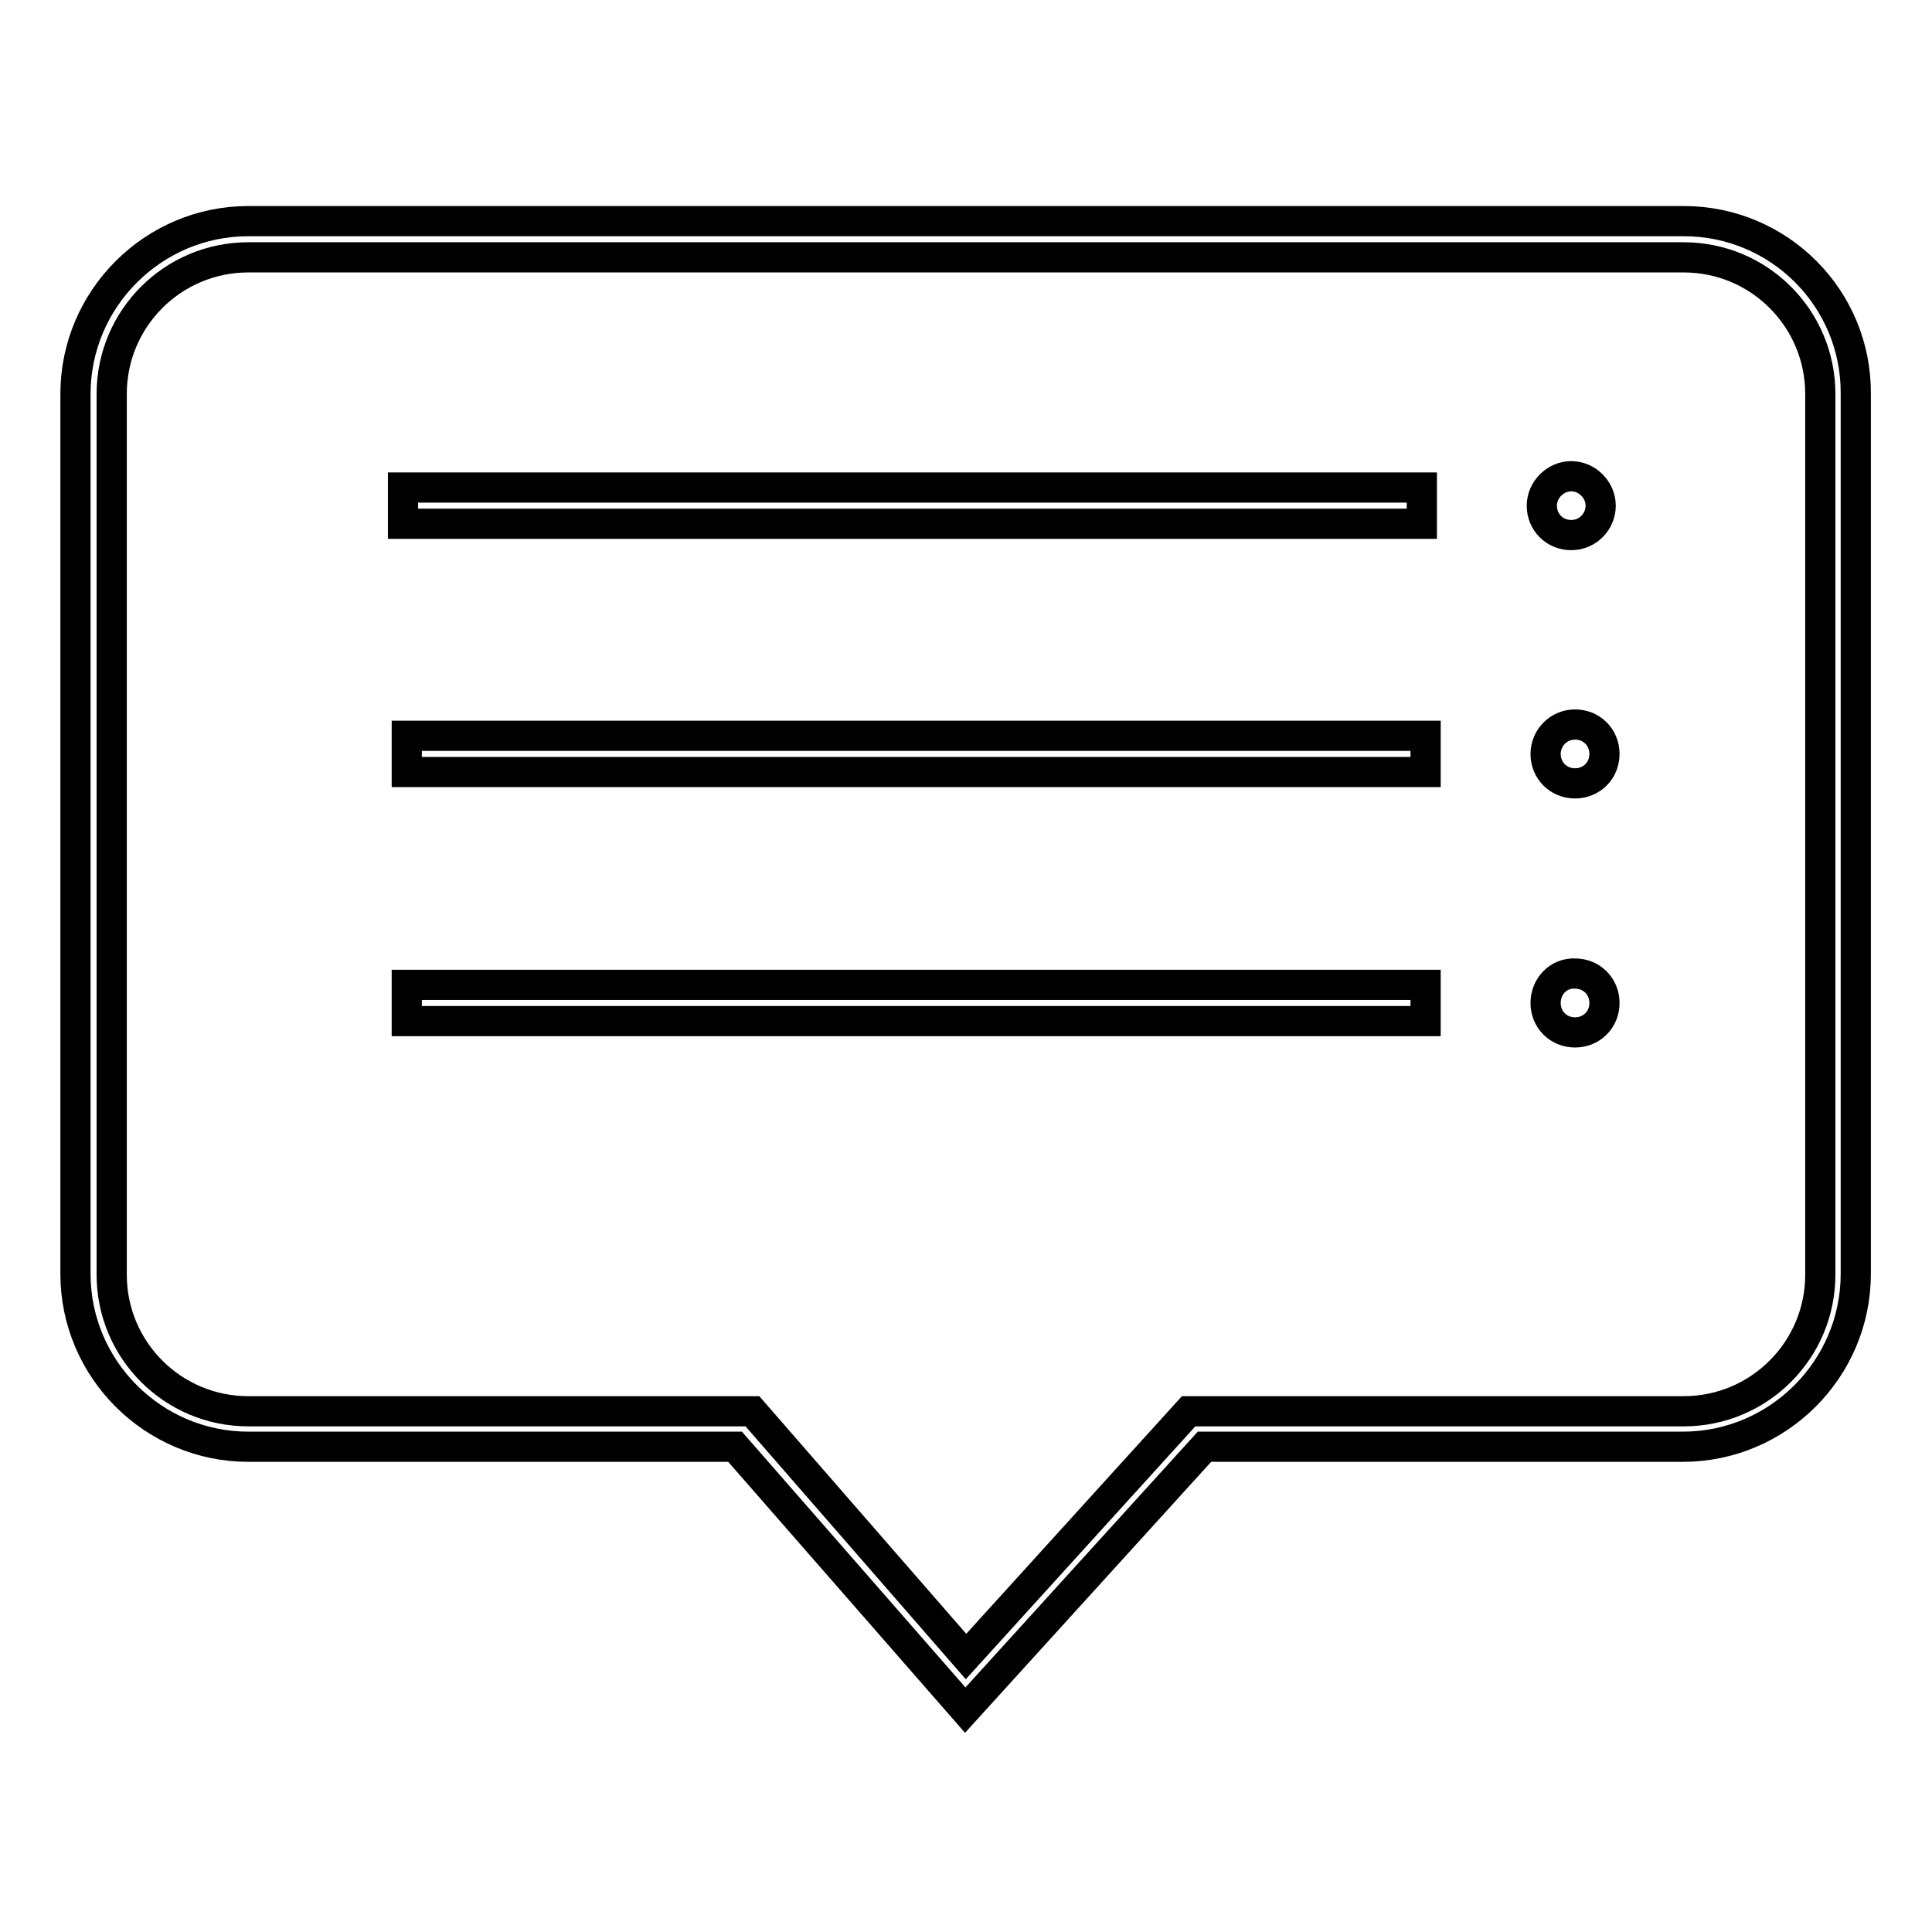 <?xml version="1.0" encoding="utf-8"?>
<!-- Svg Vector Icons : http://www.onlinewebfonts.com/icon -->
<!DOCTYPE svg PUBLIC "-//W3C//DTD SVG 1.1//EN" "http://www.w3.org/Graphics/SVG/1.1/DTD/svg11.dtd">
<svg version="1.1" xmlns="http://www.w3.org/2000/svg" xmlns:xlink="http://www.w3.org/1999/xlink" x="0px" y="0px" viewBox="0 0 256 256" enable-background="new 0 0 256 256" xml:space="preserve">
<g> <path stroke-width="4" fill-opacity="0" stroke="#000000"  d="M223.1,29.3H32.9C20.3,29.3,10,39.6,10,52.2v116.6c0,12.6,10.3,22.9,22.9,22.9h64.5l30.5,34.9l31.7-34.9 h63.4c12.6,0,22.9-10.3,22.9-22.9V52.2C246,39.6,235.8,29.3,223.1,29.3L223.1,29.3z M241.2,168.9c0,10-8.1,18.1-18.1,18.1h-65.6 L128,219.5L99.7,187H32.9c-10,0-18.1-8.1-18.1-18.1V52.2c0-10,8.1-18.1,18.1-18.1h190.2c10,0,18.1,8.1,18.1,18.1L241.2,168.9 L241.2,168.9z"/> <path stroke-width="4" fill-opacity="0" stroke="#000000"  d="M53.4,64.6h135v4.8h-135V64.6z M208.2,70.9c2.2,0,3.9-1.8,3.9-3.9c0-2.1-1.8-3.9-3.9-3.9s-3.9,1.8-3.9,3.9 C204.3,69.2,206,70.9,208.2,70.9z M53.9,97.5h135v4.8h-135V97.5z"/> <path stroke-width="4" fill-opacity="0" stroke="#000000"  d="M204.8,99.9c0,2.2,1.7,3.9,3.9,3.9c2.2,0,3.9-1.7,3.9-3.9c0,0,0,0,0,0c0-2.2-1.7-3.9-3.9-3.9 C206.5,96,204.8,97.8,204.8,99.9C204.8,99.9,204.8,99.9,204.8,99.9z"/> <path stroke-width="4" fill-opacity="0" stroke="#000000"  d="M53.9,130.5h135v4.8h-135V130.5z"/> <path stroke-width="4" fill-opacity="0" stroke="#000000"  d="M204.8,132.9c0,2.2,1.7,3.9,3.9,3.9c2.2,0,3.9-1.7,3.9-3.9c0,0,0,0,0,0c0-2.2-1.7-3.9-3.9-3.9 C206.5,128.9,204.8,130.7,204.8,132.9C204.8,132.8,204.8,132.9,204.8,132.9z"/></g>
</svg>